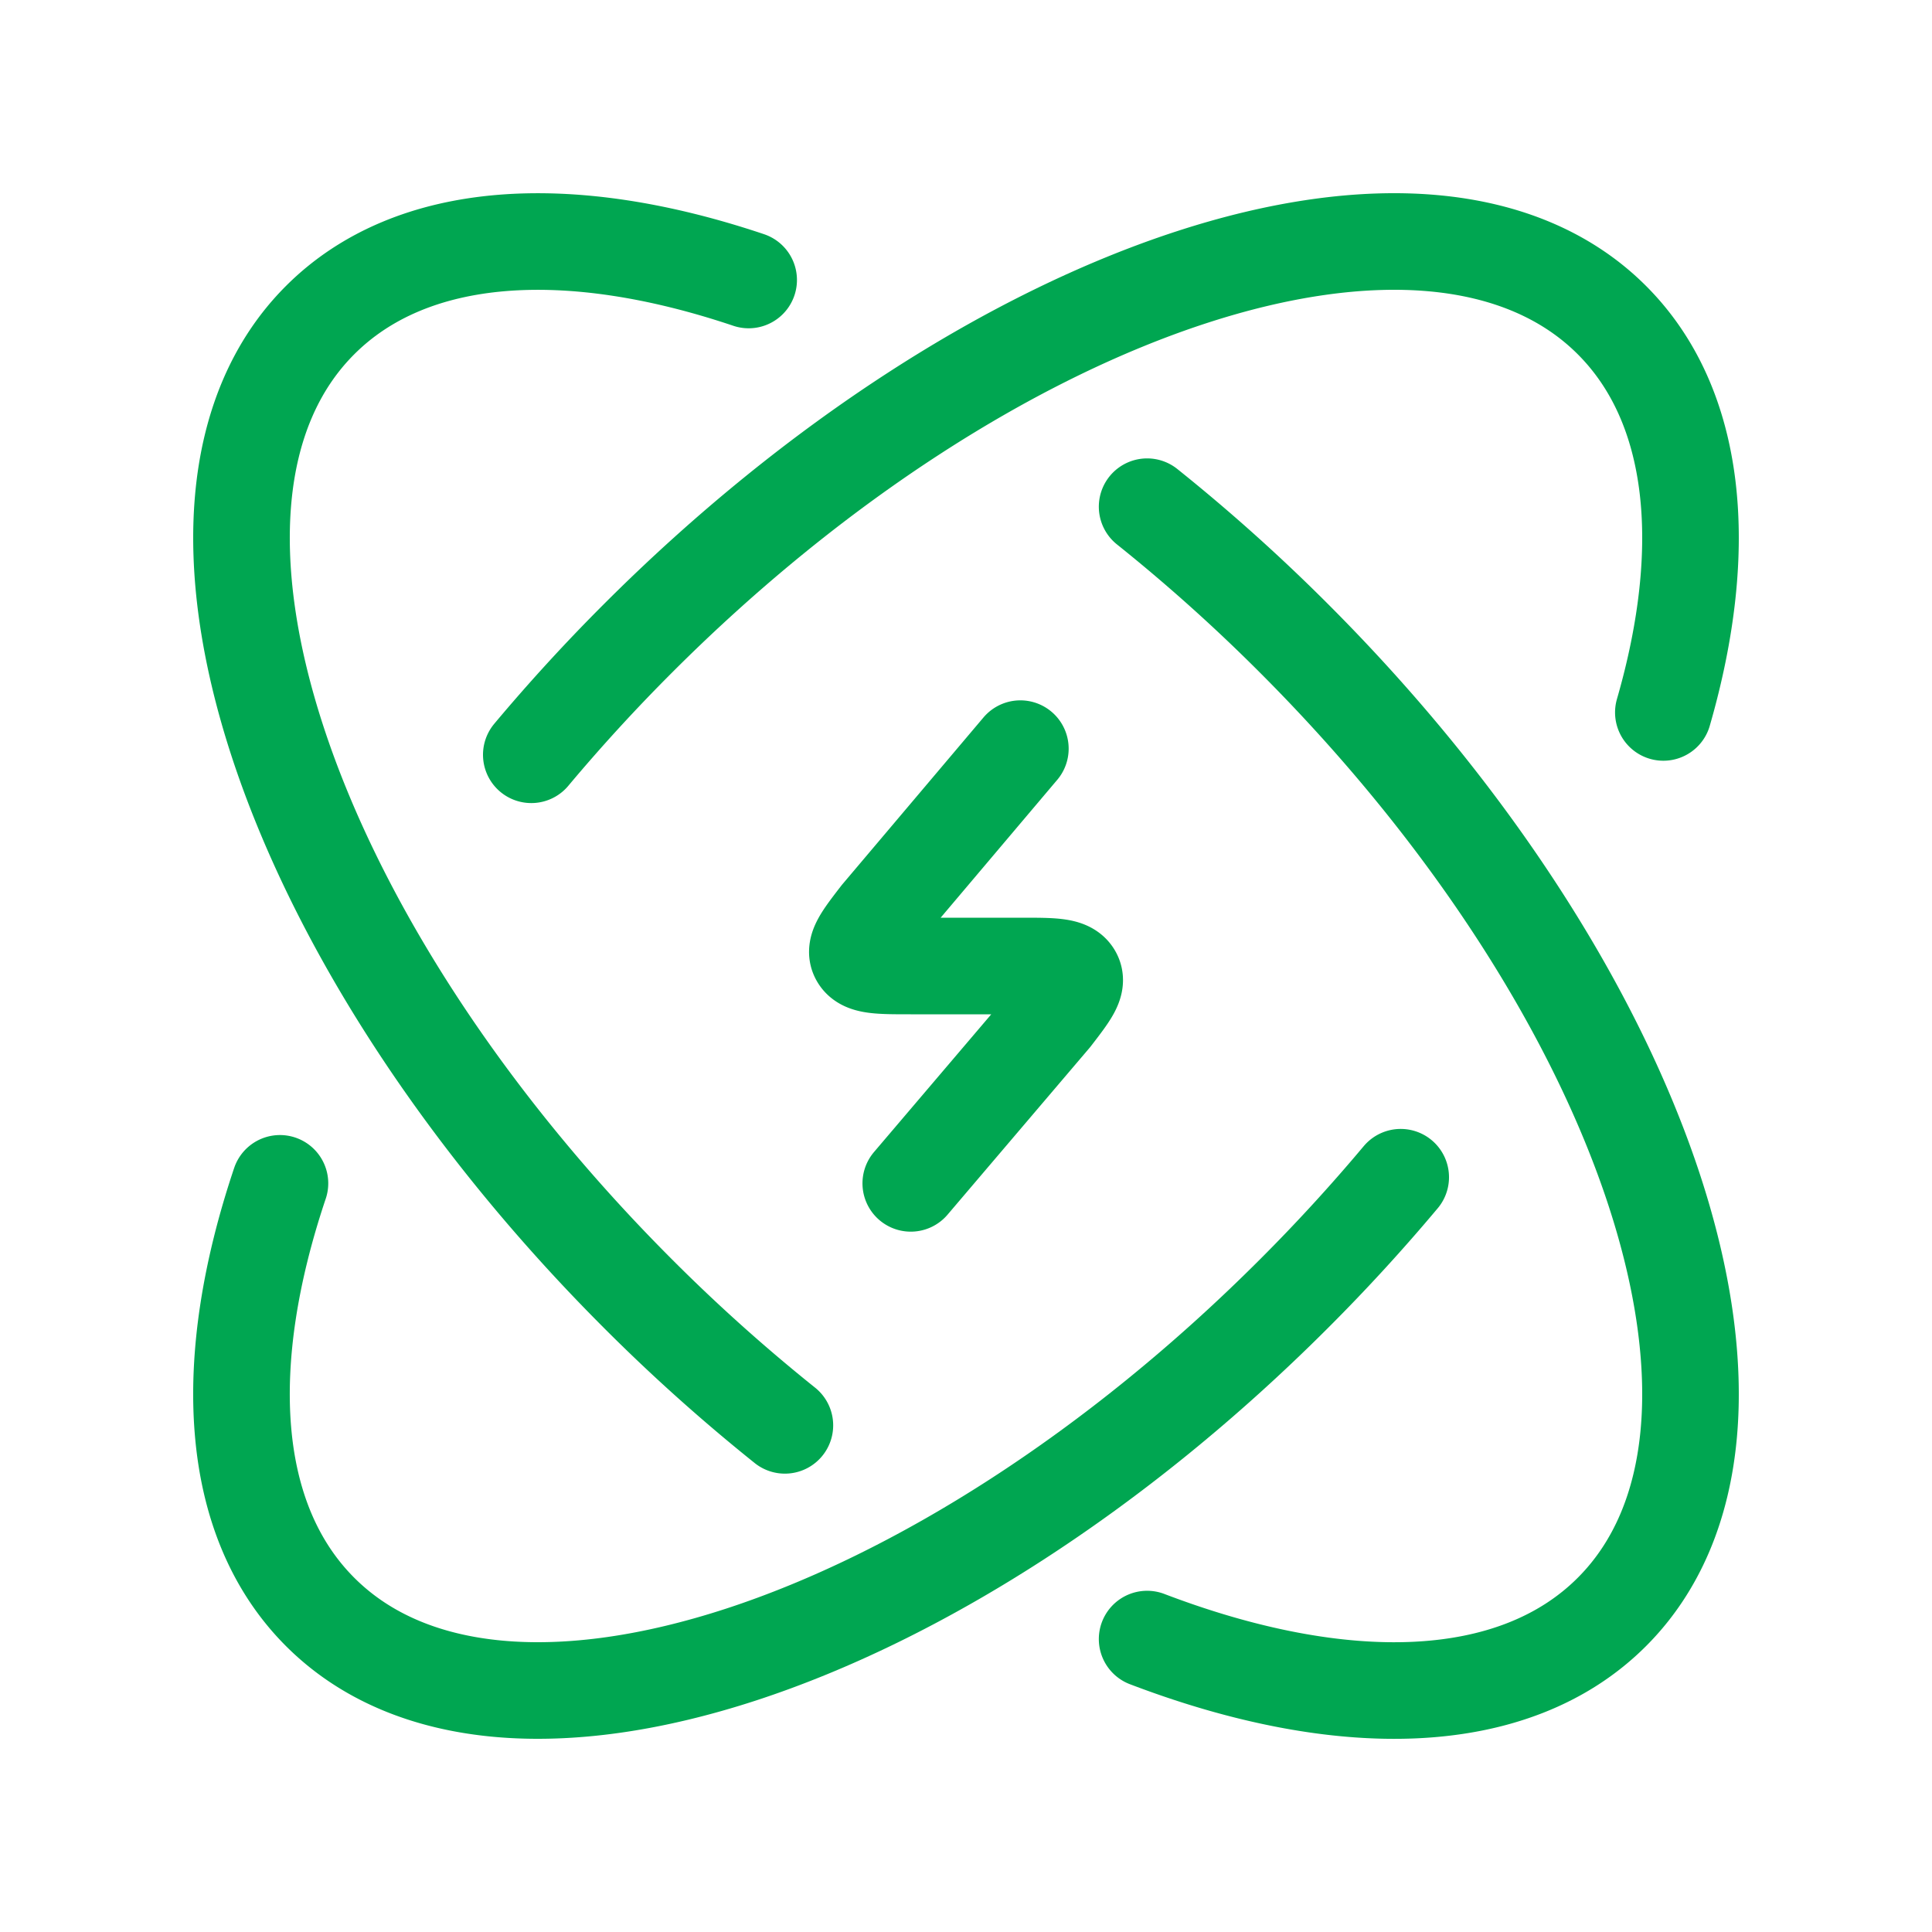 <svg xmlns="http://www.w3.org/2000/svg" width="60" height="60" fill="none"><path stroke="#00A651" stroke-linecap="round" stroke-linejoin="round" stroke-width="3" d="M51.657 22.125c1.474-5.1 1.06-9.526-1.598-12.184-5.623-5.623-19.162-1.201-30.24 9.877A55.665 55.665 0 0 0 16.5 23.44m27 13.12a55.67 55.67 0 0 1-3.319 3.621C29.104 51.26 15.564 55.682 9.942 50.06c-2.853-2.852-3.122-7.74-1.248-13.31"/><path stroke="#00A651" stroke-linecap="round" stroke-linejoin="round" stroke-width="3" d="m31.688 23.25-4.377 5.176c-.535.693-.802 1.04-.636 1.307.165.267.647.267 1.61.267h3.432c.963 0 1.445 0 1.61.268.166.267-.102.613-.636 1.306l-4.406 5.176m-3.91 7.515a55.183 55.183 0 0 1-4.557-4.084C8.74 29.104 4.318 15.564 9.941 9.942c2.851-2.852 7.739-3.12 13.309-1.247m12.375 42.208c6.033 2.301 11.392 2.2 14.434-.843 5.623-5.623 1.201-19.162-9.877-30.24a55.219 55.219 0 0 0-4.557-4.084"/></svg>